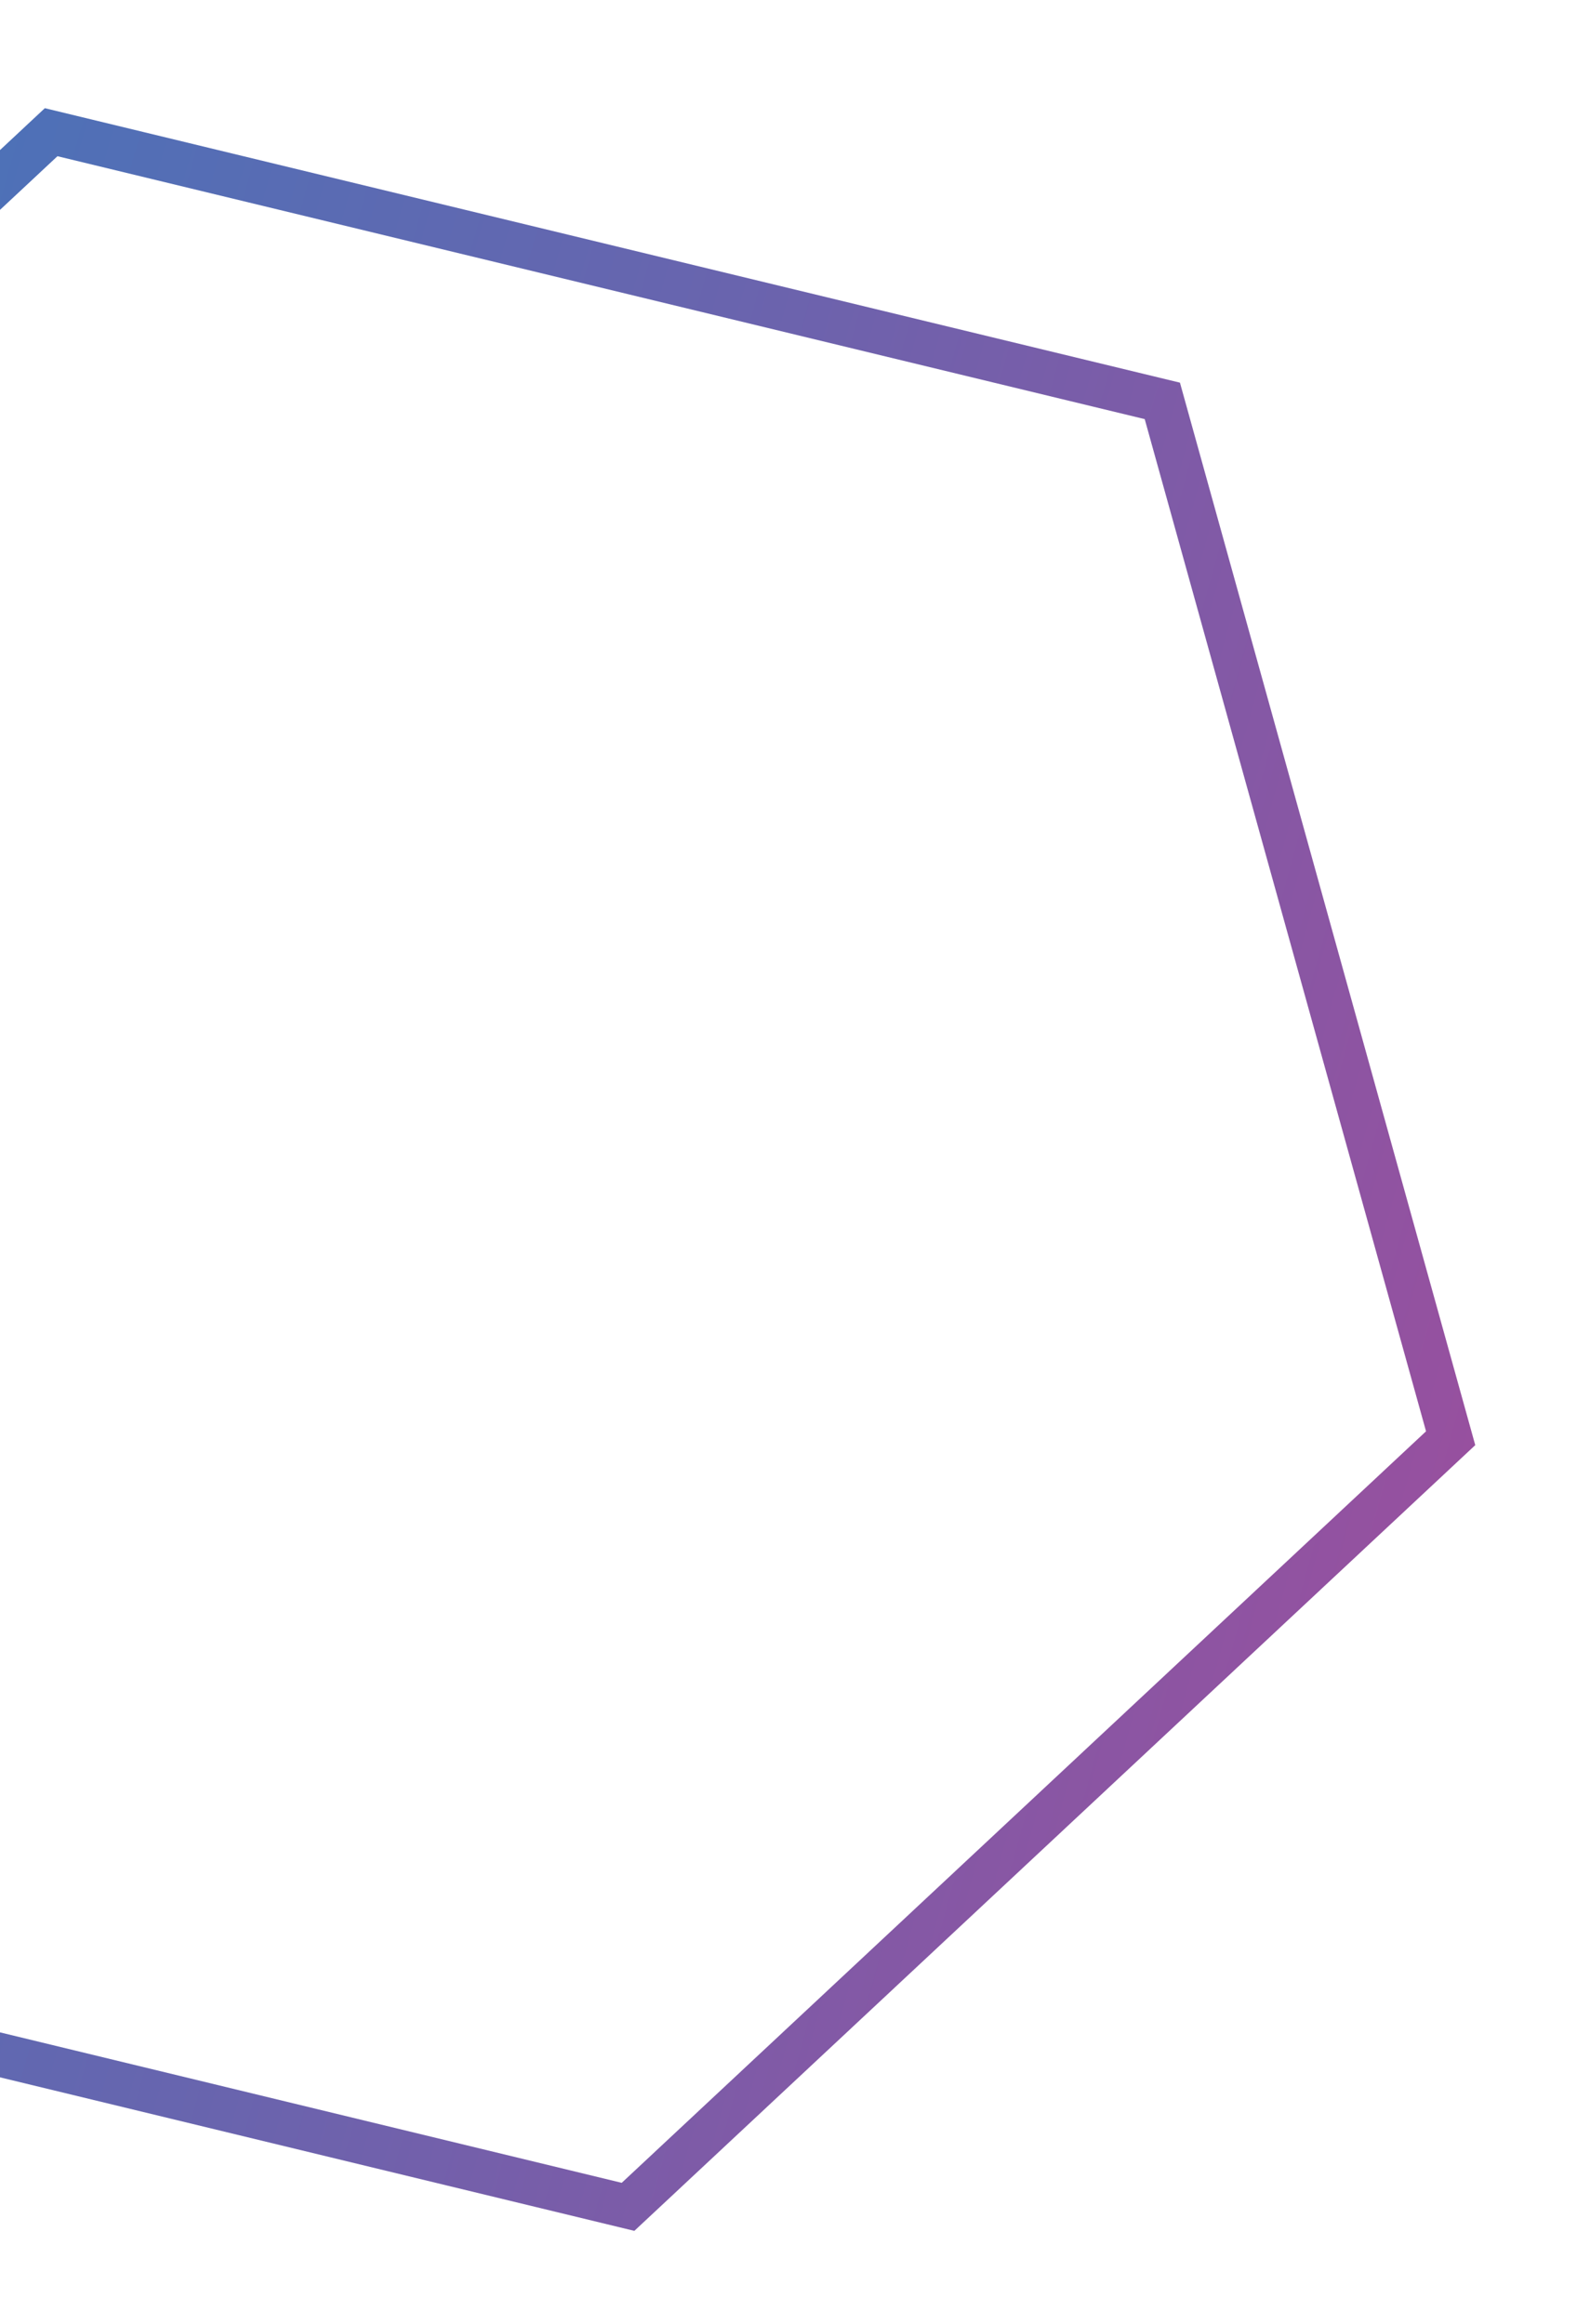 <svg width="57" height="84" viewBox="0 0 57 84" fill="none" xmlns="http://www.w3.org/2000/svg">
<g filter="url(#filter0_d_5518_48310)">
<path d="M20.7 77.761L-19.464 68.041L-29.894 30.55L-0.151 2.778L40.012 12.489L50.433 49.981L20.7 77.761Z" fill="white"/>
<path d="M20.7 77.761L-19.464 68.041L-29.894 30.55L-0.151 2.778L40.012 12.489L50.433 49.981L20.7 77.761Z" stroke="url(#paint0_linear_5518_48310)" stroke-width="1.58" stroke-miterlimit="10"/>
</g>
<defs>
<filter id="filter0_d_5518_48310" x="-31.784" y="0.91" width="88.106" height="82.719" filterUnits="userSpaceOnUse" color-interpolation-filters="sRGB">
<feFlood flood-opacity="0" result="BackgroundImageFix"/>
<feColorMatrix in="SourceAlpha" type="matrix" values="0 0 0 0 0 0 0 0 0 0 0 0 0 0 0 0 0 0 127 0" result="hardAlpha"/>
<feOffset dx="2" dy="2"/>
<feGaussianBlur stdDeviation="1.5"/>
<feComposite in2="hardAlpha" operator="out"/>
<feColorMatrix type="matrix" values="0 0 0 0 0 0 0 0 0 0 0 0 0 0 0 0 0 0 0.35 0"/>
<feBlend mode="normal" in2="BackgroundImageFix" result="effect1_dropShadow_5518_48310"/>
<feBlend mode="normal" in="SourceGraphic" in2="effect1_dropShadow_5518_48310" result="shape"/>
</filter>
<linearGradient id="paint0_linear_5518_48310" x1="-30.498" y1="29.825" x2="50.685" y2="52.483" gradientUnits="userSpaceOnUse">
<stop offset="0.01" stop-color="#3F77BC"/>
<stop offset="0.21" stop-color="#4B72B8"/>
<stop offset="0.56" stop-color="#6964AE"/>
<stop offset="1" stop-color="#97509F"/>
</linearGradient>
</defs>
</svg>
